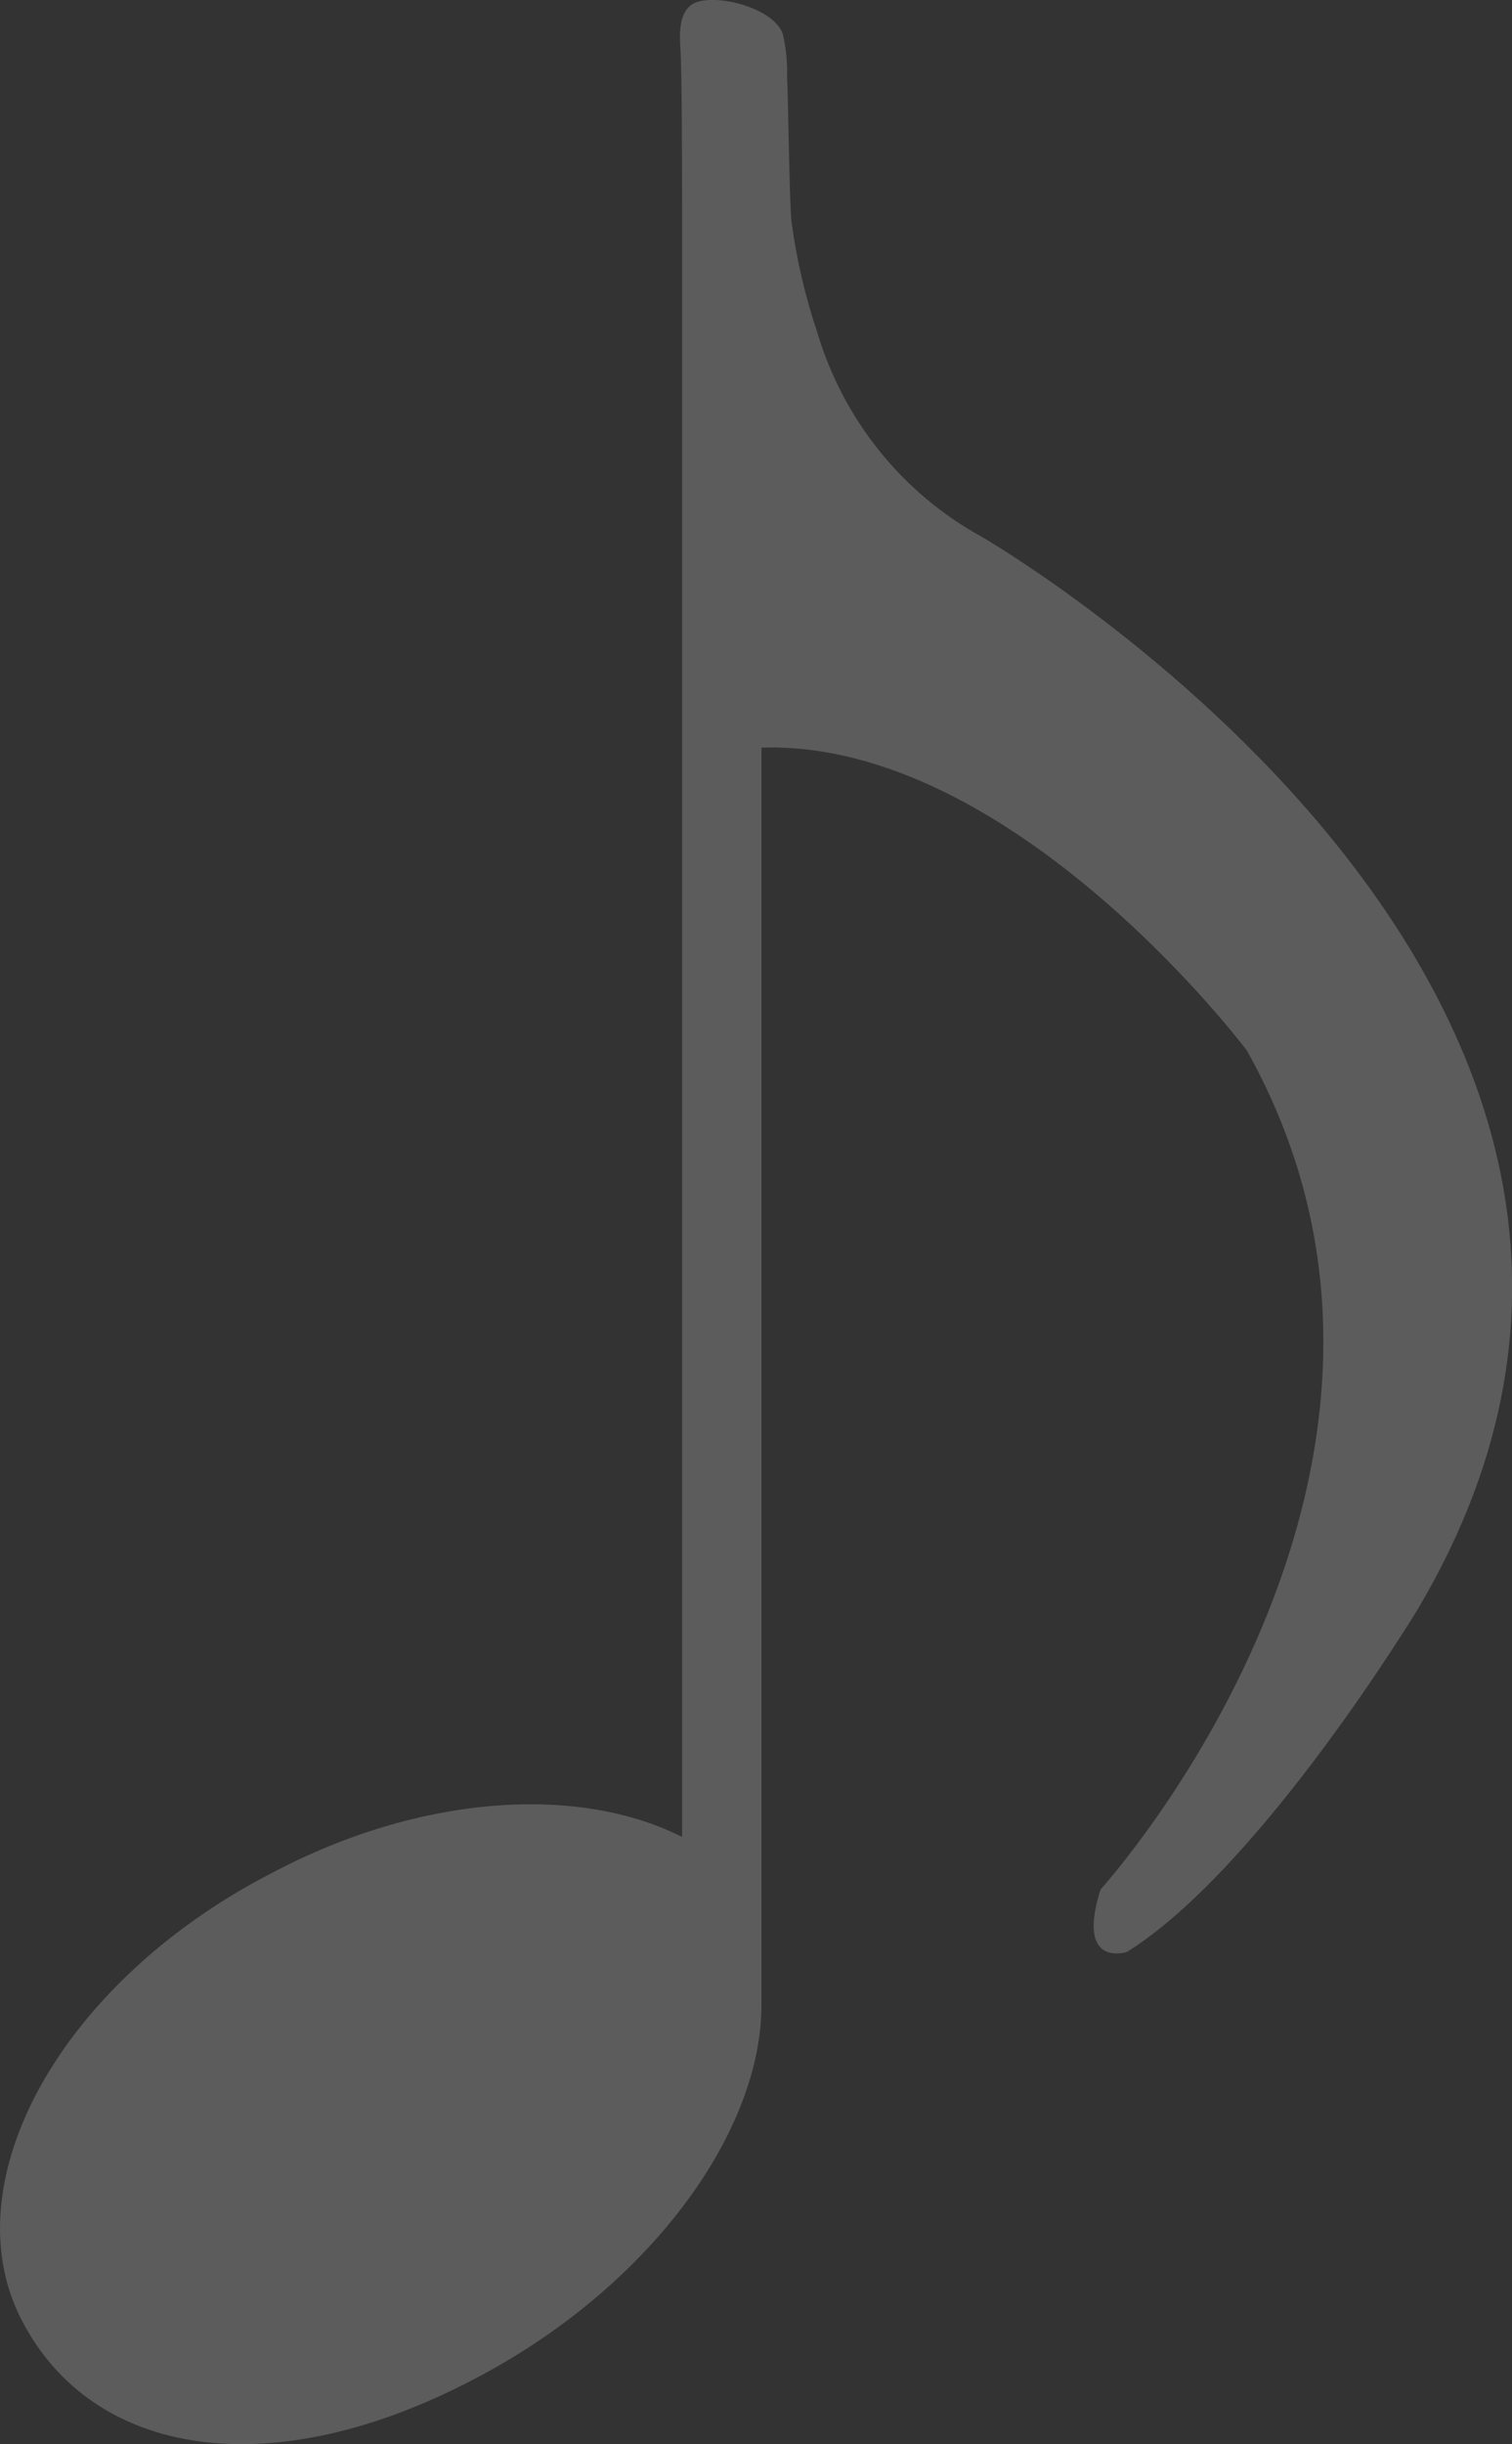 <?xml version="1.0" encoding="UTF-8"?> <svg xmlns="http://www.w3.org/2000/svg" width="104" height="168" viewBox="0 0 104 168" fill="none"><rect x="0" y="0" width="104" height="168" fill="#333333" stroke="none"/> <g clip-path="url(#clip0)"> <path d="M67.507 36.883C62.064 33.897 58.004 28.851 56.213 22.843C55.392 20.398 54.803 17.88 54.453 15.322C54.295 14.178 54.216 6.456 54.136 5.293C54.169 4.295 54.07 3.296 53.84 2.325C53.227 0.62 49.666 -0.363 48.005 0.118C46.719 0.499 46.719 2.124 46.798 3.267C46.917 4.952 46.917 13.176 46.917 14.86C46.917 18.25 46.917 21.64 46.917 25.029C46.917 29.462 46.917 33.895 46.917 38.328V53.651V69.878C46.917 75.233 46.917 80.568 46.917 85.924V100.666C46.917 104.777 46.917 108.909 46.917 113.021V121.846C46.917 123.25 46.917 124.654 46.917 126.058C46.907 126.125 46.907 126.192 46.917 126.259C39.816 122.668 28.977 123.31 18.751 128.706C4.174 136.187 -3.382 149.946 1.464 159.413C6.31 168.88 18.613 170.946 32.795 163.425C44.662 157.187 52.416 146.557 52.376 137.731V51.385C69.703 50.843 85.764 72.204 85.764 72.204C101.924 101.087 75.696 129.869 75.696 129.869C73.975 135.325 77.516 134.161 77.516 134.161C86.792 128.365 97.572 110.514 97.572 110.514C122.375 68.494 67.507 36.883 67.507 36.883Z" fill="white" fill-opacity="0.2"></path> </g> <defs> <clipPath id="clip0"> <rect width="26" height="42" fill="white" transform="scale(4)"></rect> </clipPath> </defs> </svg> 